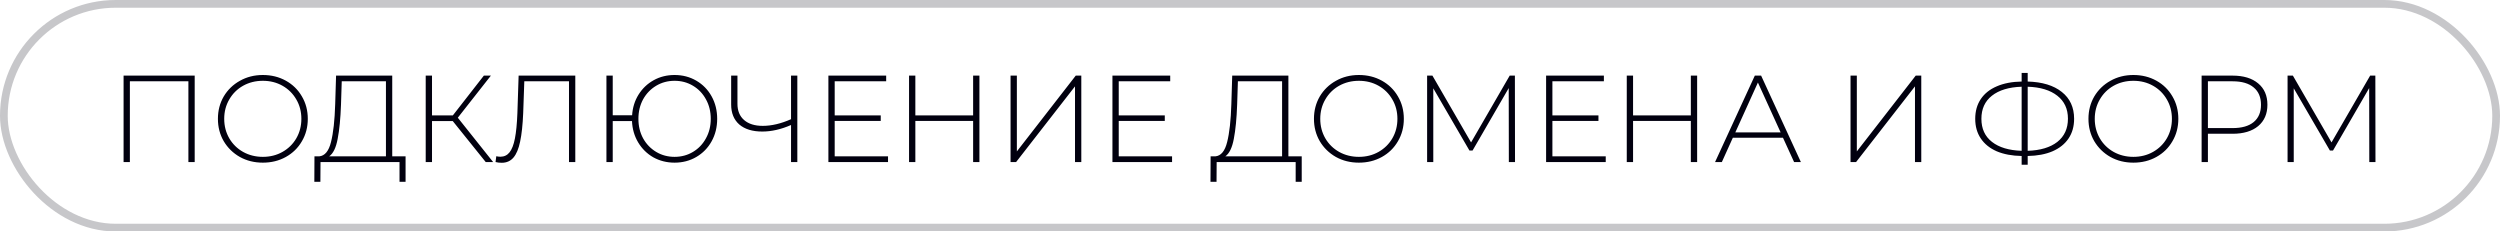 <?xml version="1.0" encoding="UTF-8"?> <svg xmlns="http://www.w3.org/2000/svg" width="324" height="30" viewBox="0 0 324 30" fill="none"> <path d="M25.232 9.8V21H24.416V10.536H16.832V21H16.016V9.8H25.232ZM34.066 21.08C32.967 21.08 31.975 20.835 31.09 20.344C30.205 19.843 29.506 19.16 28.994 18.296C28.493 17.432 28.242 16.467 28.242 15.4C28.242 14.333 28.493 13.368 28.994 12.504C29.506 11.64 30.205 10.963 31.09 10.472C31.975 9.971 32.967 9.72 34.066 9.72C35.165 9.72 36.157 9.965 37.042 10.456C37.927 10.947 38.621 11.624 39.122 12.488C39.634 13.352 39.89 14.323 39.89 15.4C39.89 16.477 39.634 17.448 39.122 18.312C38.621 19.176 37.927 19.853 37.042 20.344C36.157 20.835 35.165 21.08 34.066 21.08ZM34.066 20.328C35.005 20.328 35.853 20.115 36.61 19.688C37.367 19.261 37.965 18.675 38.402 17.928C38.839 17.171 39.058 16.328 39.058 15.4C39.058 14.472 38.839 13.635 38.402 12.888C37.965 12.131 37.367 11.539 36.61 11.112C35.853 10.685 35.005 10.472 34.066 10.472C33.127 10.472 32.274 10.685 31.506 11.112C30.749 11.539 30.151 12.131 29.714 12.888C29.277 13.635 29.058 14.472 29.058 15.4C29.058 16.328 29.277 17.171 29.714 17.928C30.151 18.675 30.749 19.261 31.506 19.688C32.274 20.115 33.127 20.328 34.066 20.328ZM52.562 20.264V23.56H51.778V21H41.538L41.522 23.56H40.738L40.754 20.264H41.362C42.098 20.2 42.61 19.581 42.898 18.408C43.197 17.235 43.378 15.592 43.442 13.48L43.554 9.8H50.834V20.264H52.562ZM44.194 13.544C44.13 15.357 43.986 16.84 43.762 17.992C43.549 19.144 43.181 19.901 42.658 20.264H50.018V10.536H44.29L44.194 13.544ZM58.676 15.688H55.988V21H55.172V9.8H55.988V14.952H58.692L62.708 9.8H63.62L59.332 15.256L63.908 21H62.948L58.676 15.688ZM74.558 9.8V21H73.742V10.536H67.95L67.806 14.648C67.742 16.184 67.609 17.421 67.406 18.36C67.214 19.288 66.926 19.976 66.542 20.424C66.158 20.872 65.651 21.096 65.022 21.096C64.734 21.096 64.468 21.064 64.222 21L64.318 20.248C64.499 20.291 64.675 20.312 64.846 20.312C65.337 20.312 65.731 20.125 66.03 19.752C66.34 19.368 66.574 18.765 66.734 17.944C66.894 17.123 67.001 16.029 67.054 14.664L67.214 9.8H74.558ZM87.426 9.72C88.461 9.72 89.4 9.965 90.242 10.456C91.085 10.947 91.746 11.624 92.226 12.488C92.706 13.352 92.946 14.323 92.946 15.4C92.946 16.477 92.706 17.448 92.226 18.312C91.746 19.176 91.085 19.853 90.242 20.344C89.4 20.835 88.461 21.08 87.426 21.08C86.424 21.08 85.506 20.851 84.674 20.392C83.853 19.923 83.197 19.277 82.706 18.456C82.216 17.635 81.949 16.712 81.906 15.688H79.41V21H78.594V9.8H79.41V14.936H81.922C81.986 13.944 82.263 13.053 82.754 12.264C83.255 11.464 83.912 10.84 84.722 10.392C85.533 9.944 86.434 9.72 87.426 9.72ZM87.426 20.328C88.301 20.328 89.096 20.115 89.81 19.688C90.525 19.261 91.085 18.675 91.49 17.928C91.906 17.181 92.114 16.339 92.114 15.4C92.114 14.461 91.906 13.619 91.49 12.872C91.085 12.125 90.525 11.539 89.81 11.112C89.096 10.685 88.301 10.472 87.426 10.472C86.552 10.472 85.757 10.685 85.042 11.112C84.328 11.539 83.762 12.125 83.346 12.872C82.941 13.619 82.738 14.461 82.738 15.4C82.738 16.339 82.941 17.181 83.346 17.928C83.762 18.675 84.328 19.261 85.042 19.688C85.757 20.115 86.552 20.328 87.426 20.328ZM103.334 9.8V21H102.518V16.2C101.228 16.765 99.985 17.048 98.79 17.048C97.521 17.048 96.529 16.744 95.814 16.136C95.11 15.517 94.758 14.653 94.758 13.544V9.8H95.574V13.464C95.574 14.36 95.862 15.059 96.438 15.56C97.014 16.061 97.82 16.312 98.854 16.312C99.996 16.312 101.217 16.024 102.518 15.448V9.8H103.334ZM115.088 20.264V21H107.36V9.8H114.848V10.536H108.176V14.952H114.144V15.672H108.176V20.264H115.088ZM126.933 9.8V21H126.117V15.672H118.629V21H117.813V9.8H118.629V14.952H126.117V9.8H126.933ZM130.969 9.8H131.785V19.624L139.417 9.8H140.137V21H139.321V11.192L131.689 21H130.969V9.8ZM151.9 20.264V21H144.172V9.8H151.66V10.536H144.988V14.952H150.956V15.672H144.988V20.264H151.9ZM168.703 20.264V23.56H167.919V21H157.679L157.663 23.56H156.879L156.895 20.264H157.503C158.239 20.2 158.751 19.581 159.039 18.408C159.337 17.235 159.519 15.592 159.583 13.48L159.695 9.8H166.975V20.264H168.703ZM160.335 13.544C160.271 15.357 160.127 16.84 159.903 17.992C159.689 19.144 159.321 19.901 158.799 20.264H166.159V10.536H160.431L160.335 13.544ZM176.113 21.08C175.014 21.08 174.022 20.835 173.137 20.344C172.252 19.843 171.553 19.16 171.041 18.296C170.54 17.432 170.289 16.467 170.289 15.4C170.289 14.333 170.54 13.368 171.041 12.504C171.553 11.64 172.252 10.963 173.137 10.472C174.022 9.971 175.014 9.72 176.113 9.72C177.212 9.72 178.204 9.965 179.089 10.456C179.974 10.947 180.668 11.624 181.169 12.488C181.681 13.352 181.937 14.323 181.937 15.4C181.937 16.477 181.681 17.448 181.169 18.312C180.668 19.176 179.974 19.853 179.089 20.344C178.204 20.835 177.212 21.08 176.113 21.08ZM176.113 20.328C177.052 20.328 177.9 20.115 178.657 19.688C179.414 19.261 180.012 18.675 180.449 17.928C180.886 17.171 181.105 16.328 181.105 15.4C181.105 14.472 180.886 13.635 180.449 12.888C180.012 12.131 179.414 11.539 178.657 11.112C177.9 10.685 177.052 10.472 176.113 10.472C175.174 10.472 174.321 10.685 173.553 11.112C172.796 11.539 172.198 12.131 171.761 12.888C171.324 13.635 171.105 14.472 171.105 15.4C171.105 16.328 171.324 17.171 171.761 17.928C172.198 18.675 172.796 19.261 173.553 19.688C174.321 20.115 175.174 20.328 176.113 20.328ZM195.546 21L195.53 11.416L190.842 19.512H190.442L185.754 11.448V21H184.954V9.8H185.642L190.65 18.456L195.658 9.8H196.33L196.346 21H195.546ZM208.103 20.264V21H200.375V9.8H207.863V10.536H201.191V14.952H207.159V15.672H201.191V20.264H208.103ZM219.949 9.8V21H219.133V15.672H211.645V21H210.829V9.8H211.645V14.952H219.133V9.8H219.949ZM231.073 17.848H224.577L223.153 21H222.273L227.425 9.8H228.241L233.393 21H232.513L231.073 17.848ZM230.769 17.16L227.825 10.696L224.897 17.16H230.769ZM239.829 9.8H240.645V19.624L248.277 9.8H248.997V21H248.181V11.192L240.549 21H239.829V9.8ZM268.805 15.4C268.805 16.381 268.565 17.229 268.085 17.944C267.605 18.659 266.912 19.213 266.005 19.608C265.109 19.992 264.037 20.195 262.789 20.216V21.352H262.005V20.216C260.757 20.195 259.68 19.992 258.773 19.608C257.877 19.213 257.189 18.659 256.709 17.944C256.229 17.229 255.989 16.381 255.989 15.4C255.989 14.408 256.229 13.555 256.709 12.84C257.189 12.125 257.877 11.576 258.773 11.192C259.68 10.797 260.757 10.589 262.005 10.568V9.448H262.789V10.568C264.677 10.621 266.149 11.069 267.205 11.912C268.272 12.755 268.805 13.917 268.805 15.4ZM262.789 19.544C264.432 19.491 265.712 19.107 266.629 18.392C267.546 17.667 268.005 16.664 268.005 15.384C268.005 14.115 267.546 13.123 266.629 12.408C265.712 11.683 264.432 11.293 262.789 11.24V19.544ZM256.789 15.4C256.789 16.68 257.248 17.677 258.165 18.392C259.082 19.107 260.362 19.491 262.005 19.544V11.24C260.352 11.293 259.066 11.683 258.149 12.408C257.242 13.123 256.789 14.12 256.789 15.4ZM276.488 21.08C275.389 21.08 274.397 20.835 273.512 20.344C272.627 19.843 271.928 19.16 271.416 18.296C270.915 17.432 270.664 16.467 270.664 15.4C270.664 14.333 270.915 13.368 271.416 12.504C271.928 11.64 272.627 10.963 273.512 10.472C274.397 9.971 275.389 9.72 276.488 9.72C277.587 9.72 278.579 9.965 279.464 10.456C280.349 10.947 281.043 11.624 281.544 12.488C282.056 13.352 282.312 14.323 282.312 15.4C282.312 16.477 282.056 17.448 281.544 18.312C281.043 19.176 280.349 19.853 279.464 20.344C278.579 20.835 277.587 21.08 276.488 21.08ZM276.488 20.328C277.427 20.328 278.275 20.115 279.032 19.688C279.789 19.261 280.387 18.675 280.824 17.928C281.261 17.171 281.48 16.328 281.48 15.4C281.48 14.472 281.261 13.635 280.824 12.888C280.387 12.131 279.789 11.539 279.032 11.112C278.275 10.685 277.427 10.472 276.488 10.472C275.549 10.472 274.696 10.685 273.928 11.112C273.171 11.539 272.573 12.131 272.136 12.888C271.699 13.635 271.48 14.472 271.48 15.4C271.48 16.328 271.699 17.171 272.136 17.928C272.573 18.675 273.171 19.261 273.928 19.688C274.696 20.115 275.549 20.328 276.488 20.328ZM289.345 9.8C290.753 9.8 291.857 10.136 292.657 10.808C293.457 11.469 293.857 12.392 293.857 13.576C293.857 14.749 293.457 15.672 292.657 16.344C291.857 17.005 290.753 17.336 289.345 17.336H286.145V21H285.329V9.8H289.345ZM289.345 16.6C290.539 16.6 291.451 16.339 292.081 15.816C292.71 15.293 293.025 14.547 293.025 13.576C293.025 12.605 292.71 11.859 292.081 11.336C291.451 10.803 290.539 10.536 289.345 10.536H286.145V16.6H289.345ZM307.061 21L307.045 11.416L302.357 19.512H301.957L297.269 11.448V21H296.469V9.8H297.157L302.165 18.456L307.173 9.8H307.845L307.861 21H307.061Z" fill="#01000F"></path> <rect x="0.5" y="0.5" width="323" height="29" rx="14.5" stroke="#01000F" stroke-opacity="0.22"></rect> </svg> 